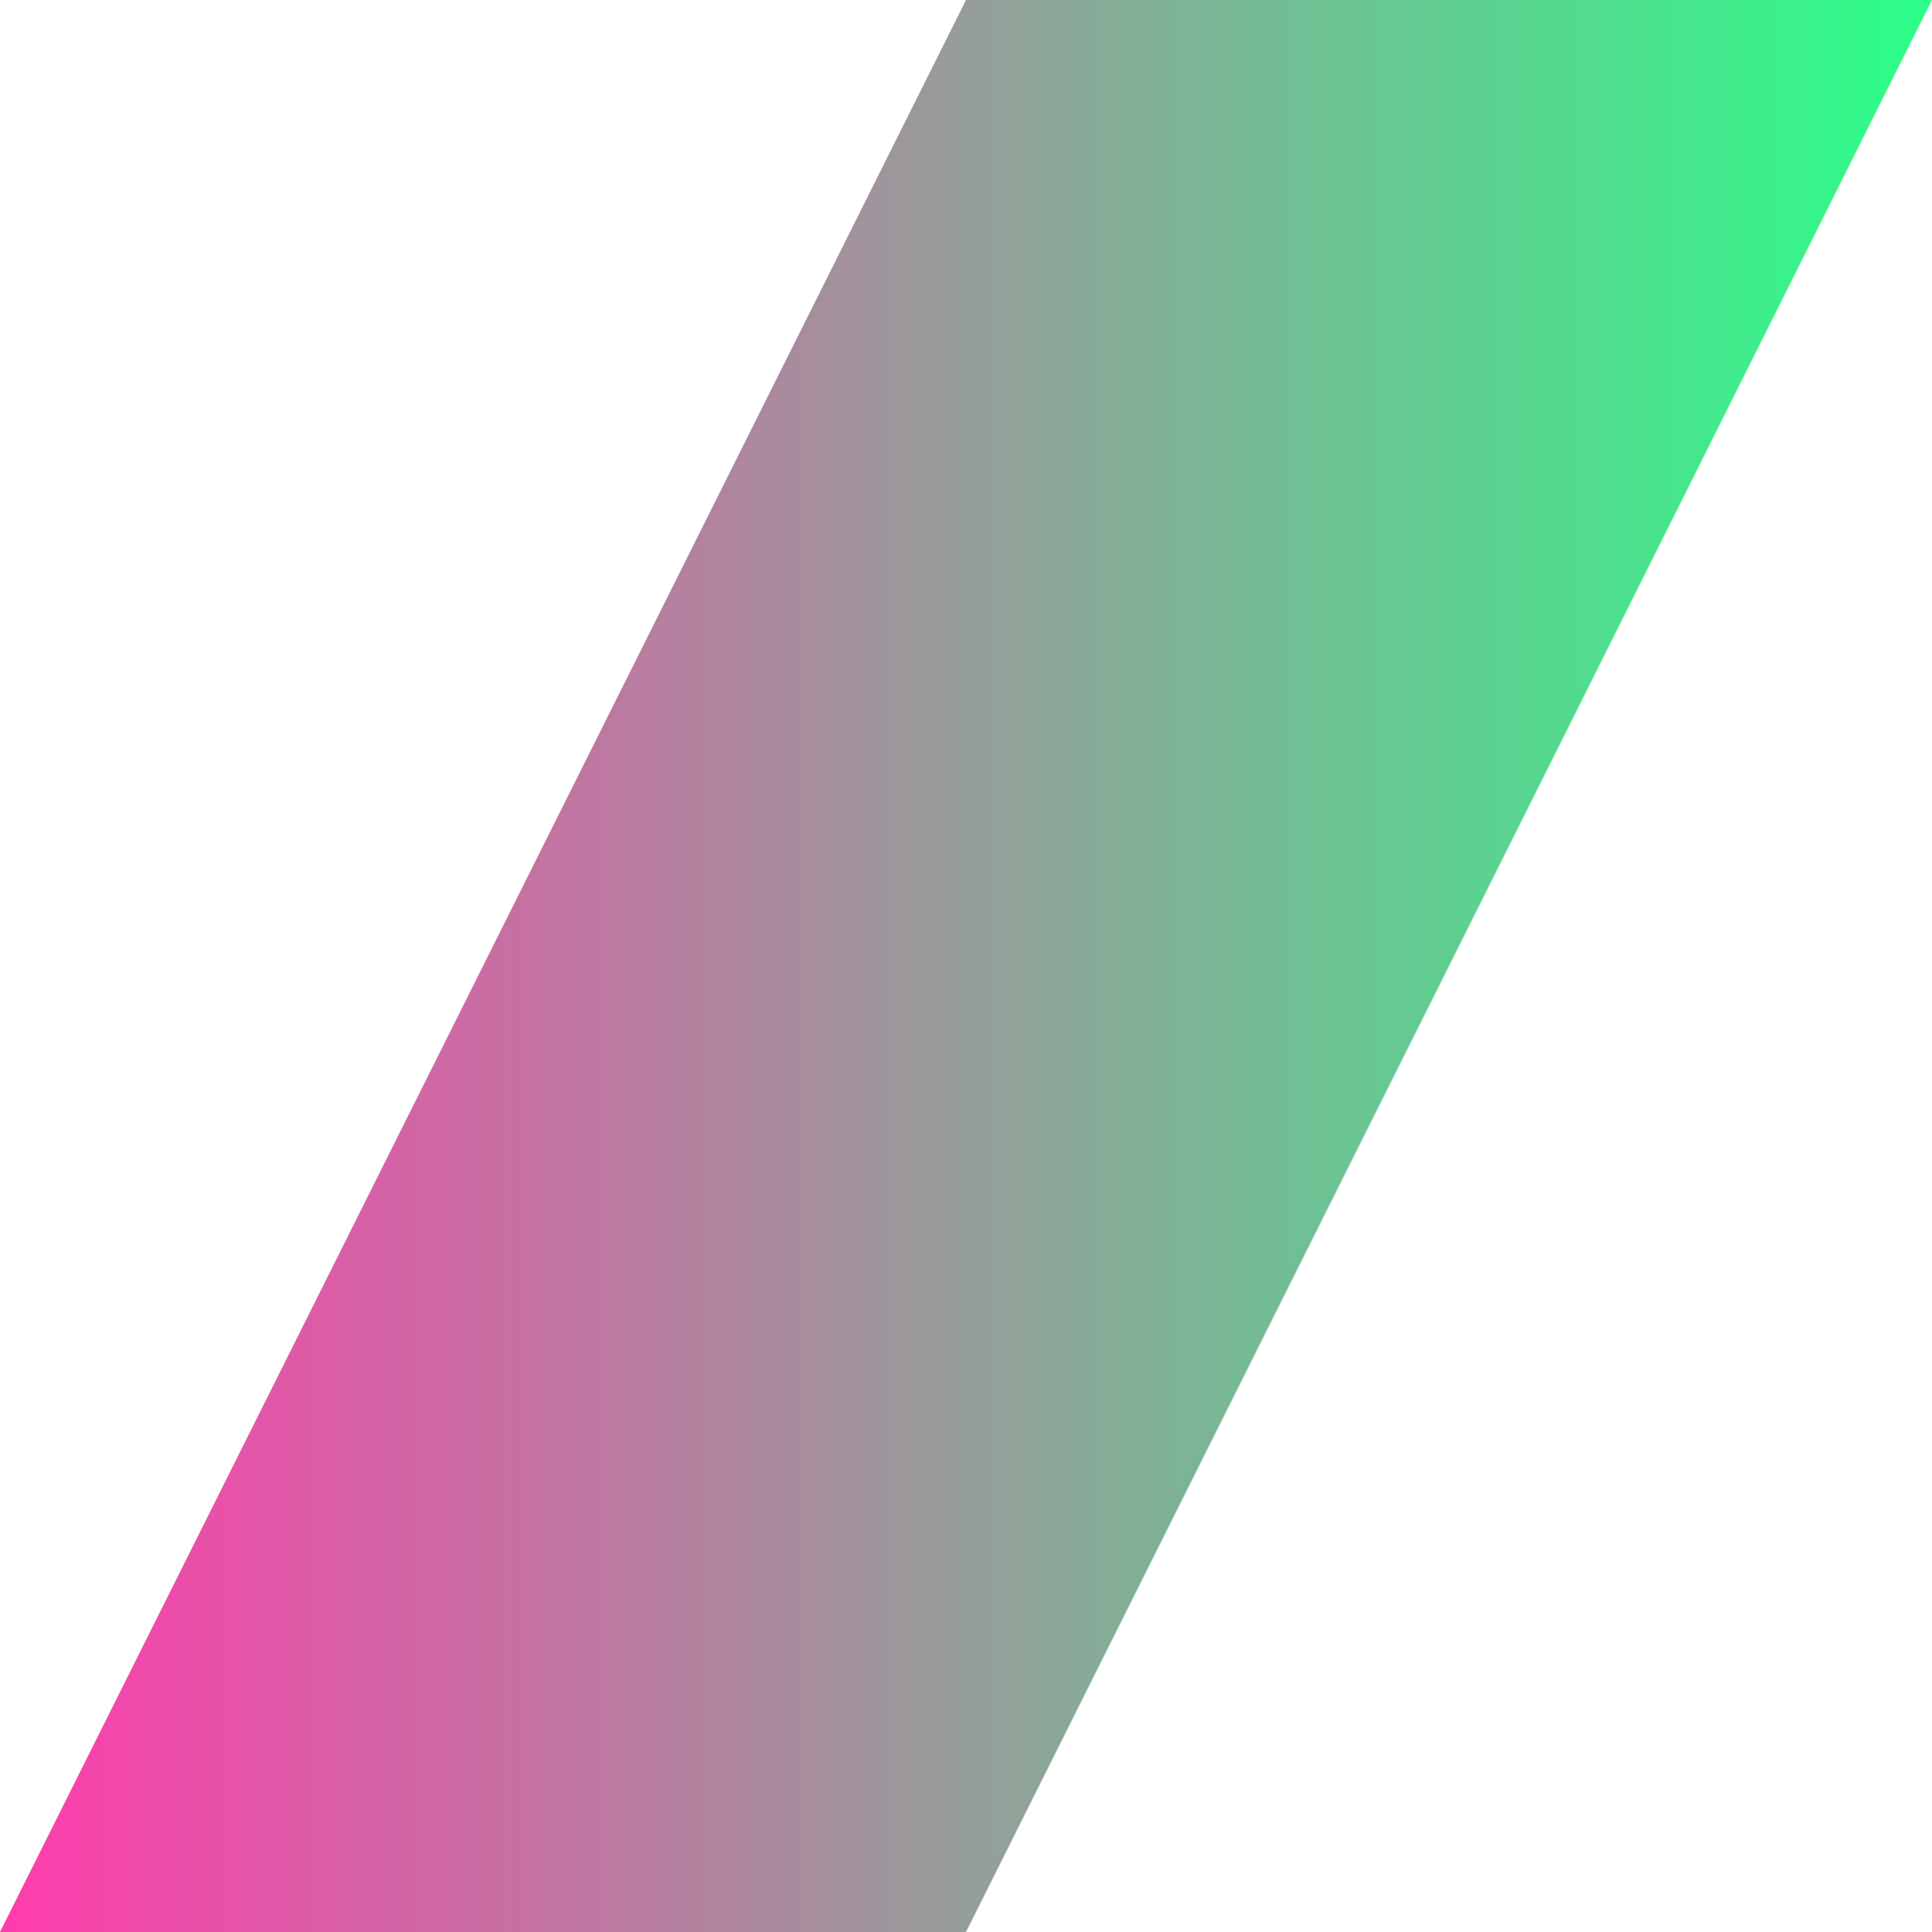 <svg width="32" height="32" viewBox="0 0 32 32" fill="none" xmlns="http://www.w3.org/2000/svg">
    <path d="M16 0H32L16 32H0L16 0Z" fill="url(#paint0_linear)"/>
    <defs>
        <linearGradient id="paint0_linear" x1="0" y1="16" x2="32" y2="16" gradientUnits="userSpaceOnUse">
            <stop stop-color="#ff3cac"/>
            <stop offset="1" stop-color="#2bff88"/>
        </linearGradient>
    </defs>
</svg> 
